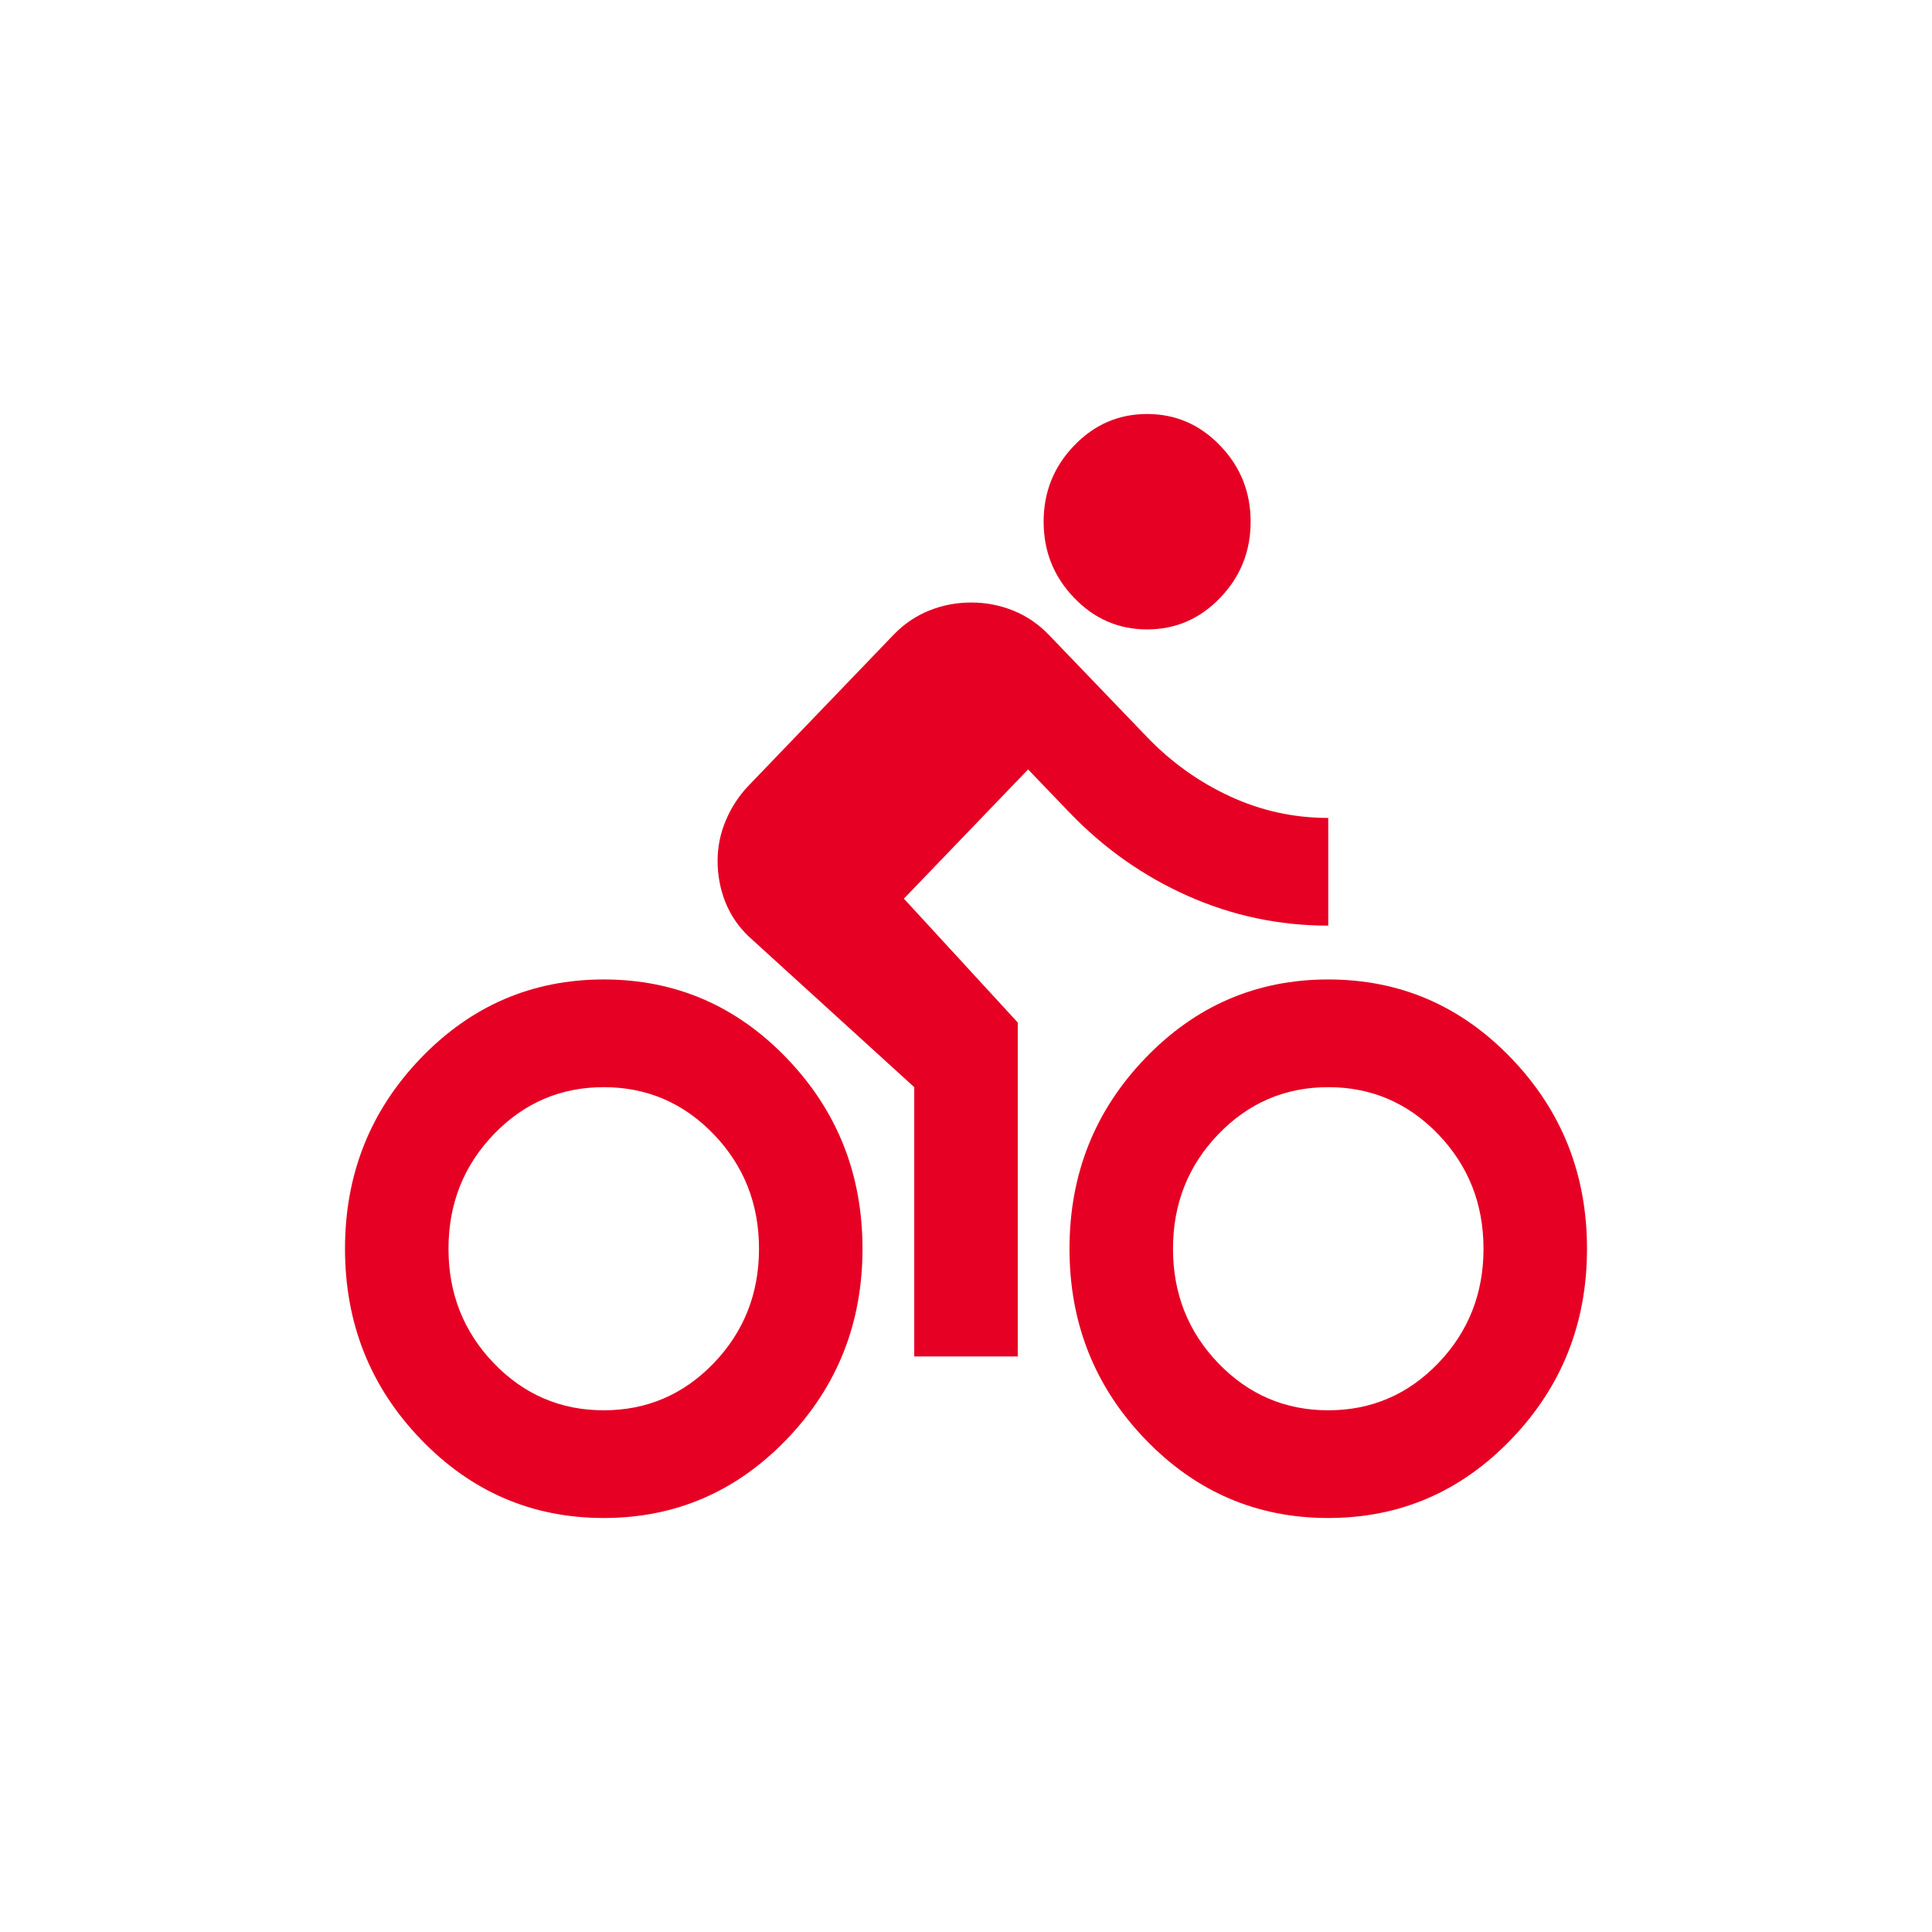 <svg width="28" height="28" viewBox="0 0 28 28" fill="none" xmlns="http://www.w3.org/2000/svg">
<path d="M8.75 22C7.713 22 6.828 21.619 6.097 20.858C5.366 20.098 5 19.177 5 18.098C5 17.018 5.366 16.098 6.097 15.337C6.828 14.576 7.713 14.195 8.75 14.195C9.787 14.195 10.672 14.576 11.403 15.337C12.134 16.098 12.5 17.018 12.5 18.098C12.5 19.177 12.134 20.098 11.403 20.858C10.672 21.619 9.787 22 8.75 22ZM8.75 20.439C9.375 20.439 9.906 20.211 10.344 19.756C10.781 19.301 11 18.748 11 18.098C11 17.447 10.781 16.894 10.344 16.439C9.906 15.984 9.375 15.756 8.75 15.756C8.125 15.756 7.594 15.984 7.156 16.439C6.719 16.894 6.5 17.447 6.5 18.098C6.5 18.748 6.719 19.301 7.156 19.756C7.594 20.211 8.125 20.439 8.75 20.439ZM13.25 19.659V15.756L10.85 13.571C10.7 13.428 10.588 13.262 10.512 13.073C10.438 12.885 10.4 12.686 10.4 12.478C10.4 12.27 10.441 12.072 10.522 11.883C10.603 11.694 10.713 11.528 10.85 11.385L12.95 9.2C13.1 9.044 13.272 8.927 13.466 8.849C13.659 8.771 13.863 8.732 14.075 8.732C14.287 8.732 14.491 8.771 14.684 8.849C14.878 8.927 15.05 9.044 15.2 9.2L16.625 10.683C16.975 11.047 17.375 11.333 17.825 11.541C18.275 11.75 18.75 11.854 19.25 11.854V13.415C18.538 13.415 17.859 13.271 17.216 12.985C16.572 12.699 16 12.296 15.5 11.776L14.9 11.151L13.1 13.024L14.75 14.819V19.659H13.25ZM16.625 9.122C16.212 9.122 15.859 8.969 15.566 8.663C15.272 8.358 15.125 7.99 15.125 7.561C15.125 7.132 15.272 6.764 15.566 6.459C15.859 6.153 16.212 6 16.625 6C17.038 6 17.391 6.153 17.684 6.459C17.978 6.764 18.125 7.132 18.125 7.561C18.125 7.99 17.978 8.358 17.684 8.663C17.391 8.969 17.038 9.122 16.625 9.122ZM19.25 22C18.212 22 17.328 21.619 16.597 20.858C15.866 20.098 15.5 19.177 15.5 18.098C15.5 17.018 15.866 16.098 16.597 15.337C17.328 14.576 18.212 14.195 19.25 14.195C20.288 14.195 21.172 14.576 21.903 15.337C22.634 16.098 23 17.018 23 18.098C23 19.177 22.634 20.098 21.903 20.858C21.172 21.619 20.288 22 19.25 22ZM19.25 20.439C19.875 20.439 20.406 20.211 20.844 19.756C21.281 19.301 21.5 18.748 21.5 18.098C21.5 17.447 21.281 16.894 20.844 16.439C20.406 15.984 19.875 15.756 19.25 15.756C18.625 15.756 18.094 15.984 17.656 16.439C17.219 16.894 17 17.447 17 18.098C17 18.748 17.219 19.301 17.656 19.756C18.094 20.211 18.625 20.439 19.25 20.439Z" fill="#E60124"/>
</svg>
